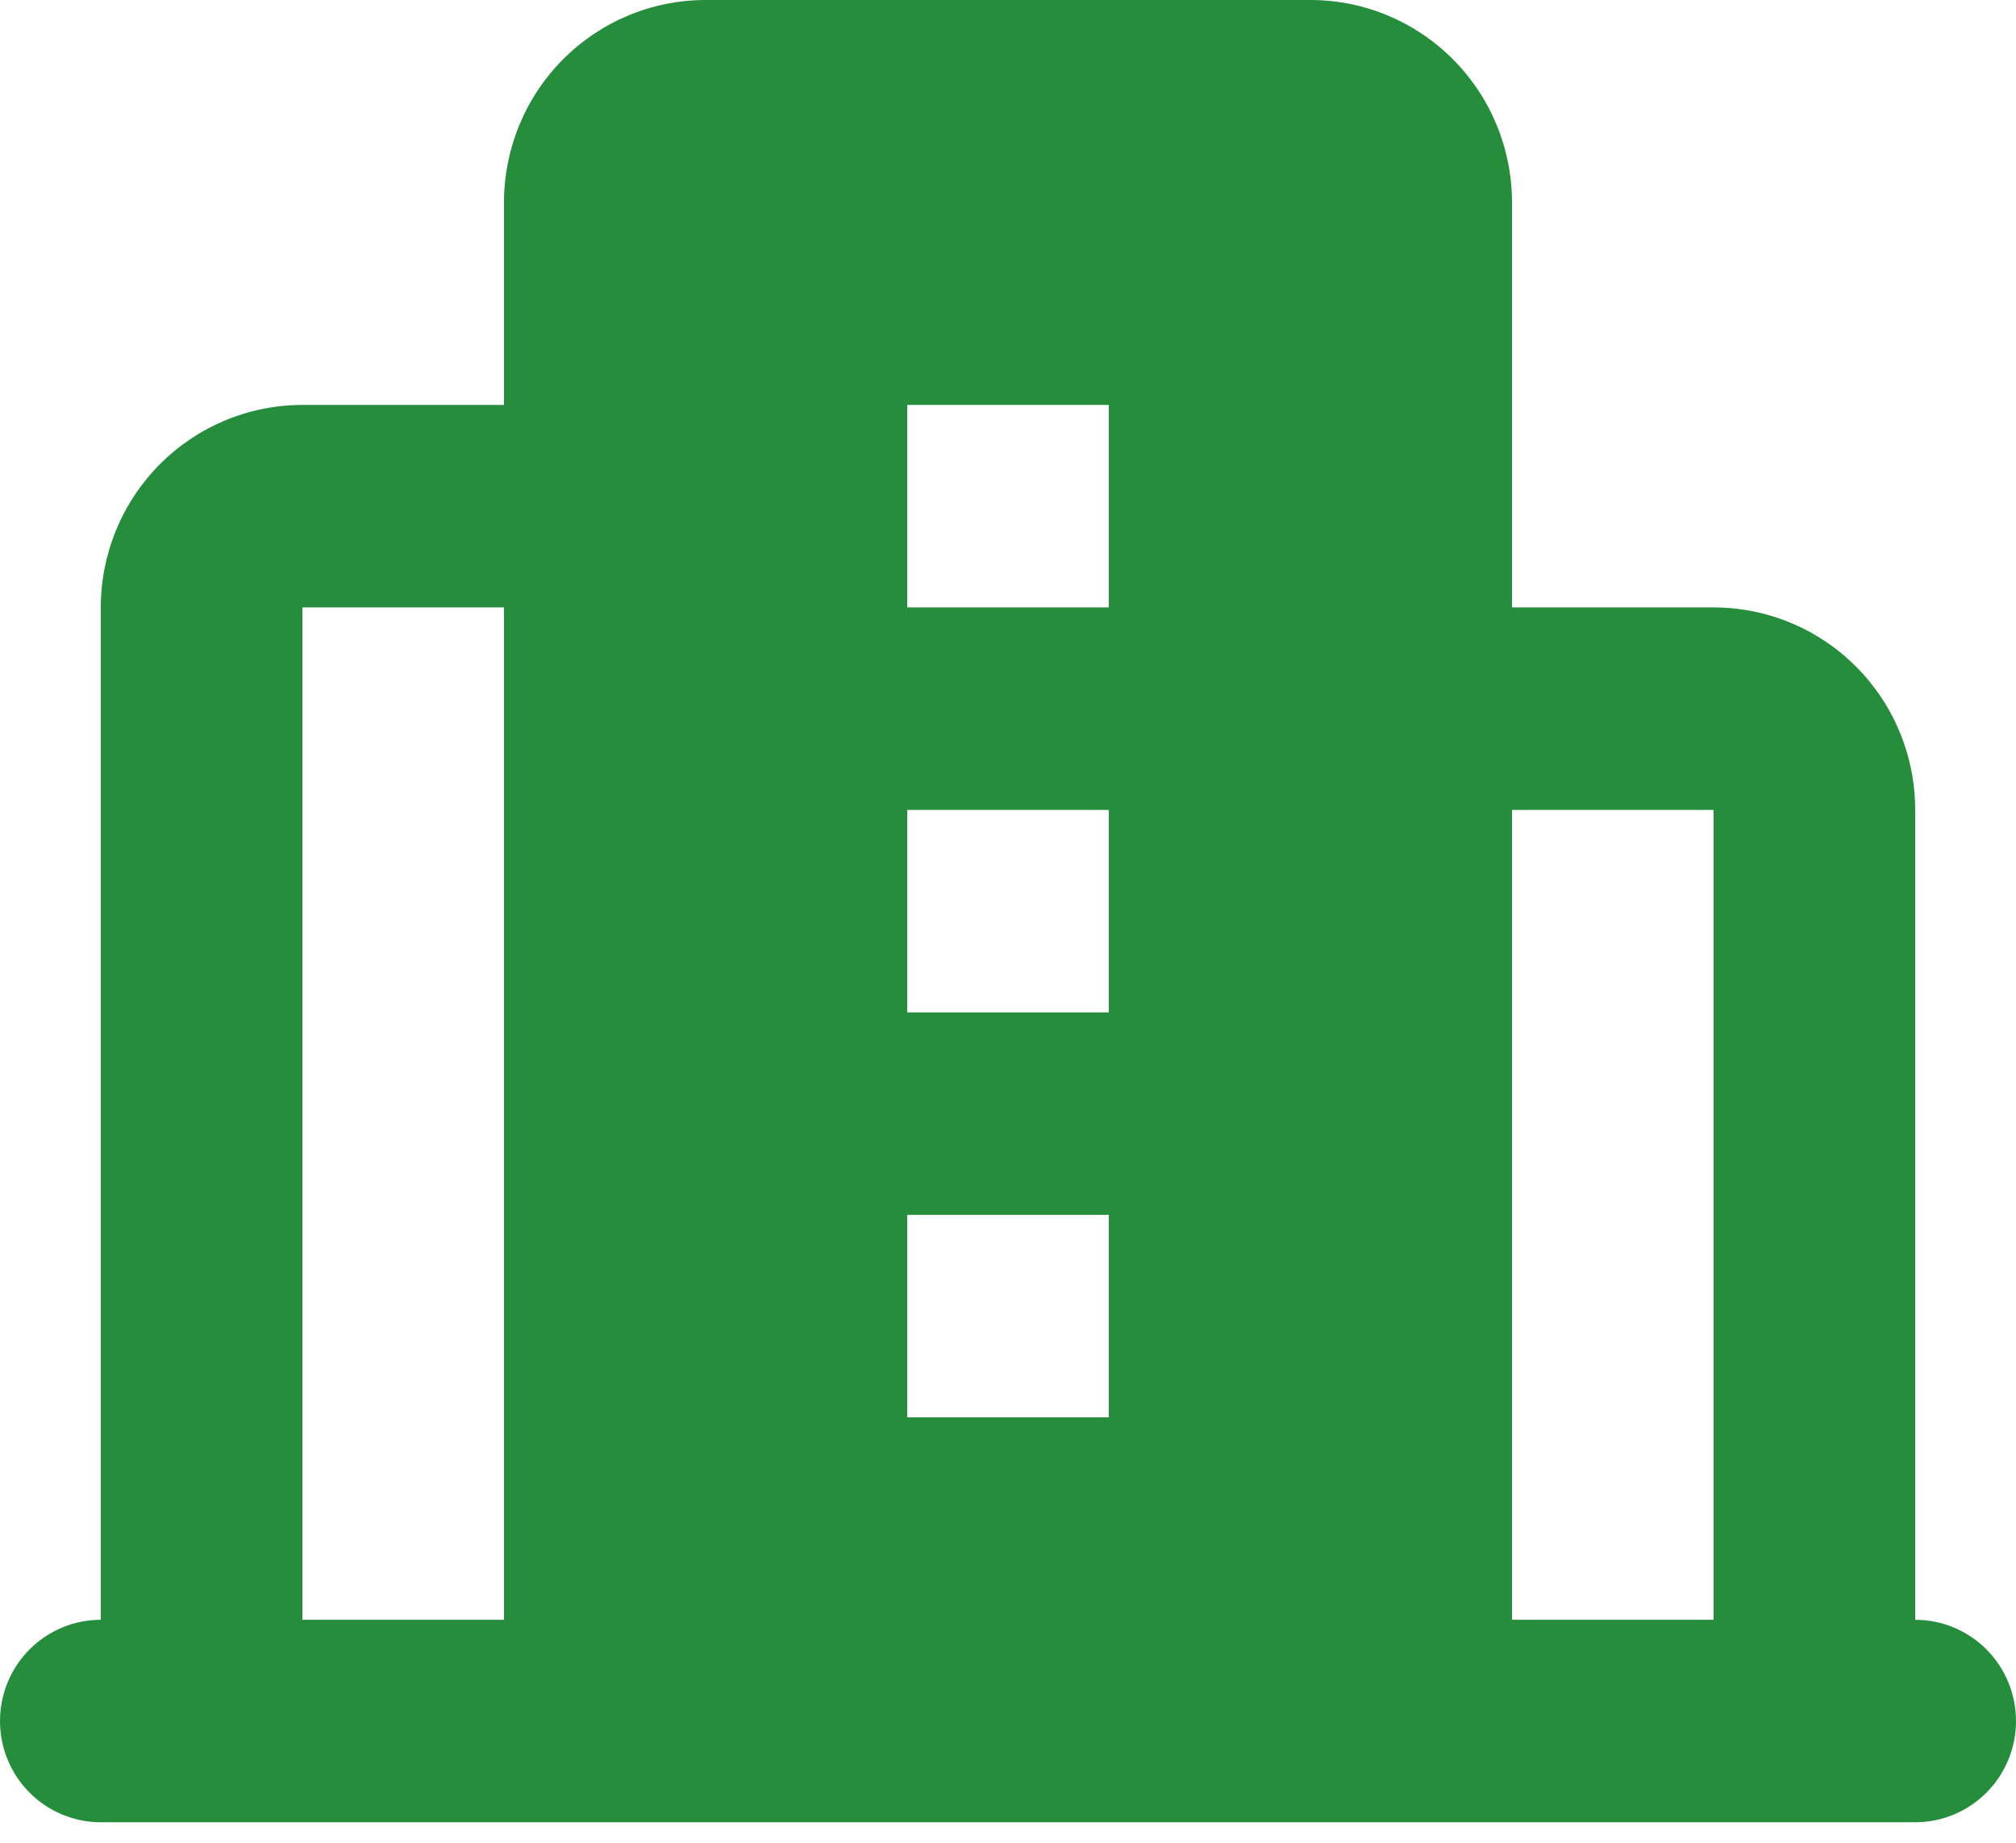 <svg width="70" height="64" viewBox="0 0 70 64" fill="none" xmlns="http://www.w3.org/2000/svg">
<g id="Frame 710">
<path id="Vector" fill-rule="evenodd" clip-rule="evenodd" d="M45.5 0C47.357 0 49.137 0.741 50.45 2.06C51.763 3.378 52.5 5.167 52.5 7.032V21.096H59.5C61.357 21.096 63.137 21.837 64.45 23.156C65.763 24.474 66.5 26.263 66.5 28.128V56.256C67.428 56.256 68.319 56.626 68.975 57.286C69.631 57.945 70 58.839 70 59.772C70 60.704 69.631 61.599 68.975 62.258C68.319 62.917 67.428 63.288 66.5 63.288H3.5C2.572 63.288 1.682 62.917 1.025 62.258C0.369 61.599 9.15527e-05 60.704 9.15527e-05 59.772C9.15527e-05 58.839 0.369 57.945 1.025 57.286C1.682 56.626 2.572 56.256 3.5 56.256V21.096C3.5 19.231 4.238 17.442 5.55 16.124C6.863 14.805 8.644 14.064 10.5 14.064H17.5V7.032C17.5 5.167 18.238 3.378 19.55 2.06C20.863 0.741 22.644 0 24.5 0H45.5ZM17.5 21.096H10.5V56.256H17.5V21.096ZM59.5 28.128H52.5V56.256H59.5V28.128ZM38.5 42.192H31.5V49.224H38.5V42.192ZM38.5 28.128H31.5V35.16H38.5V28.128ZM38.5 14.064H31.5V21.096H38.5V14.064Z" fill="#258D3B"/>
</g>
</svg>

